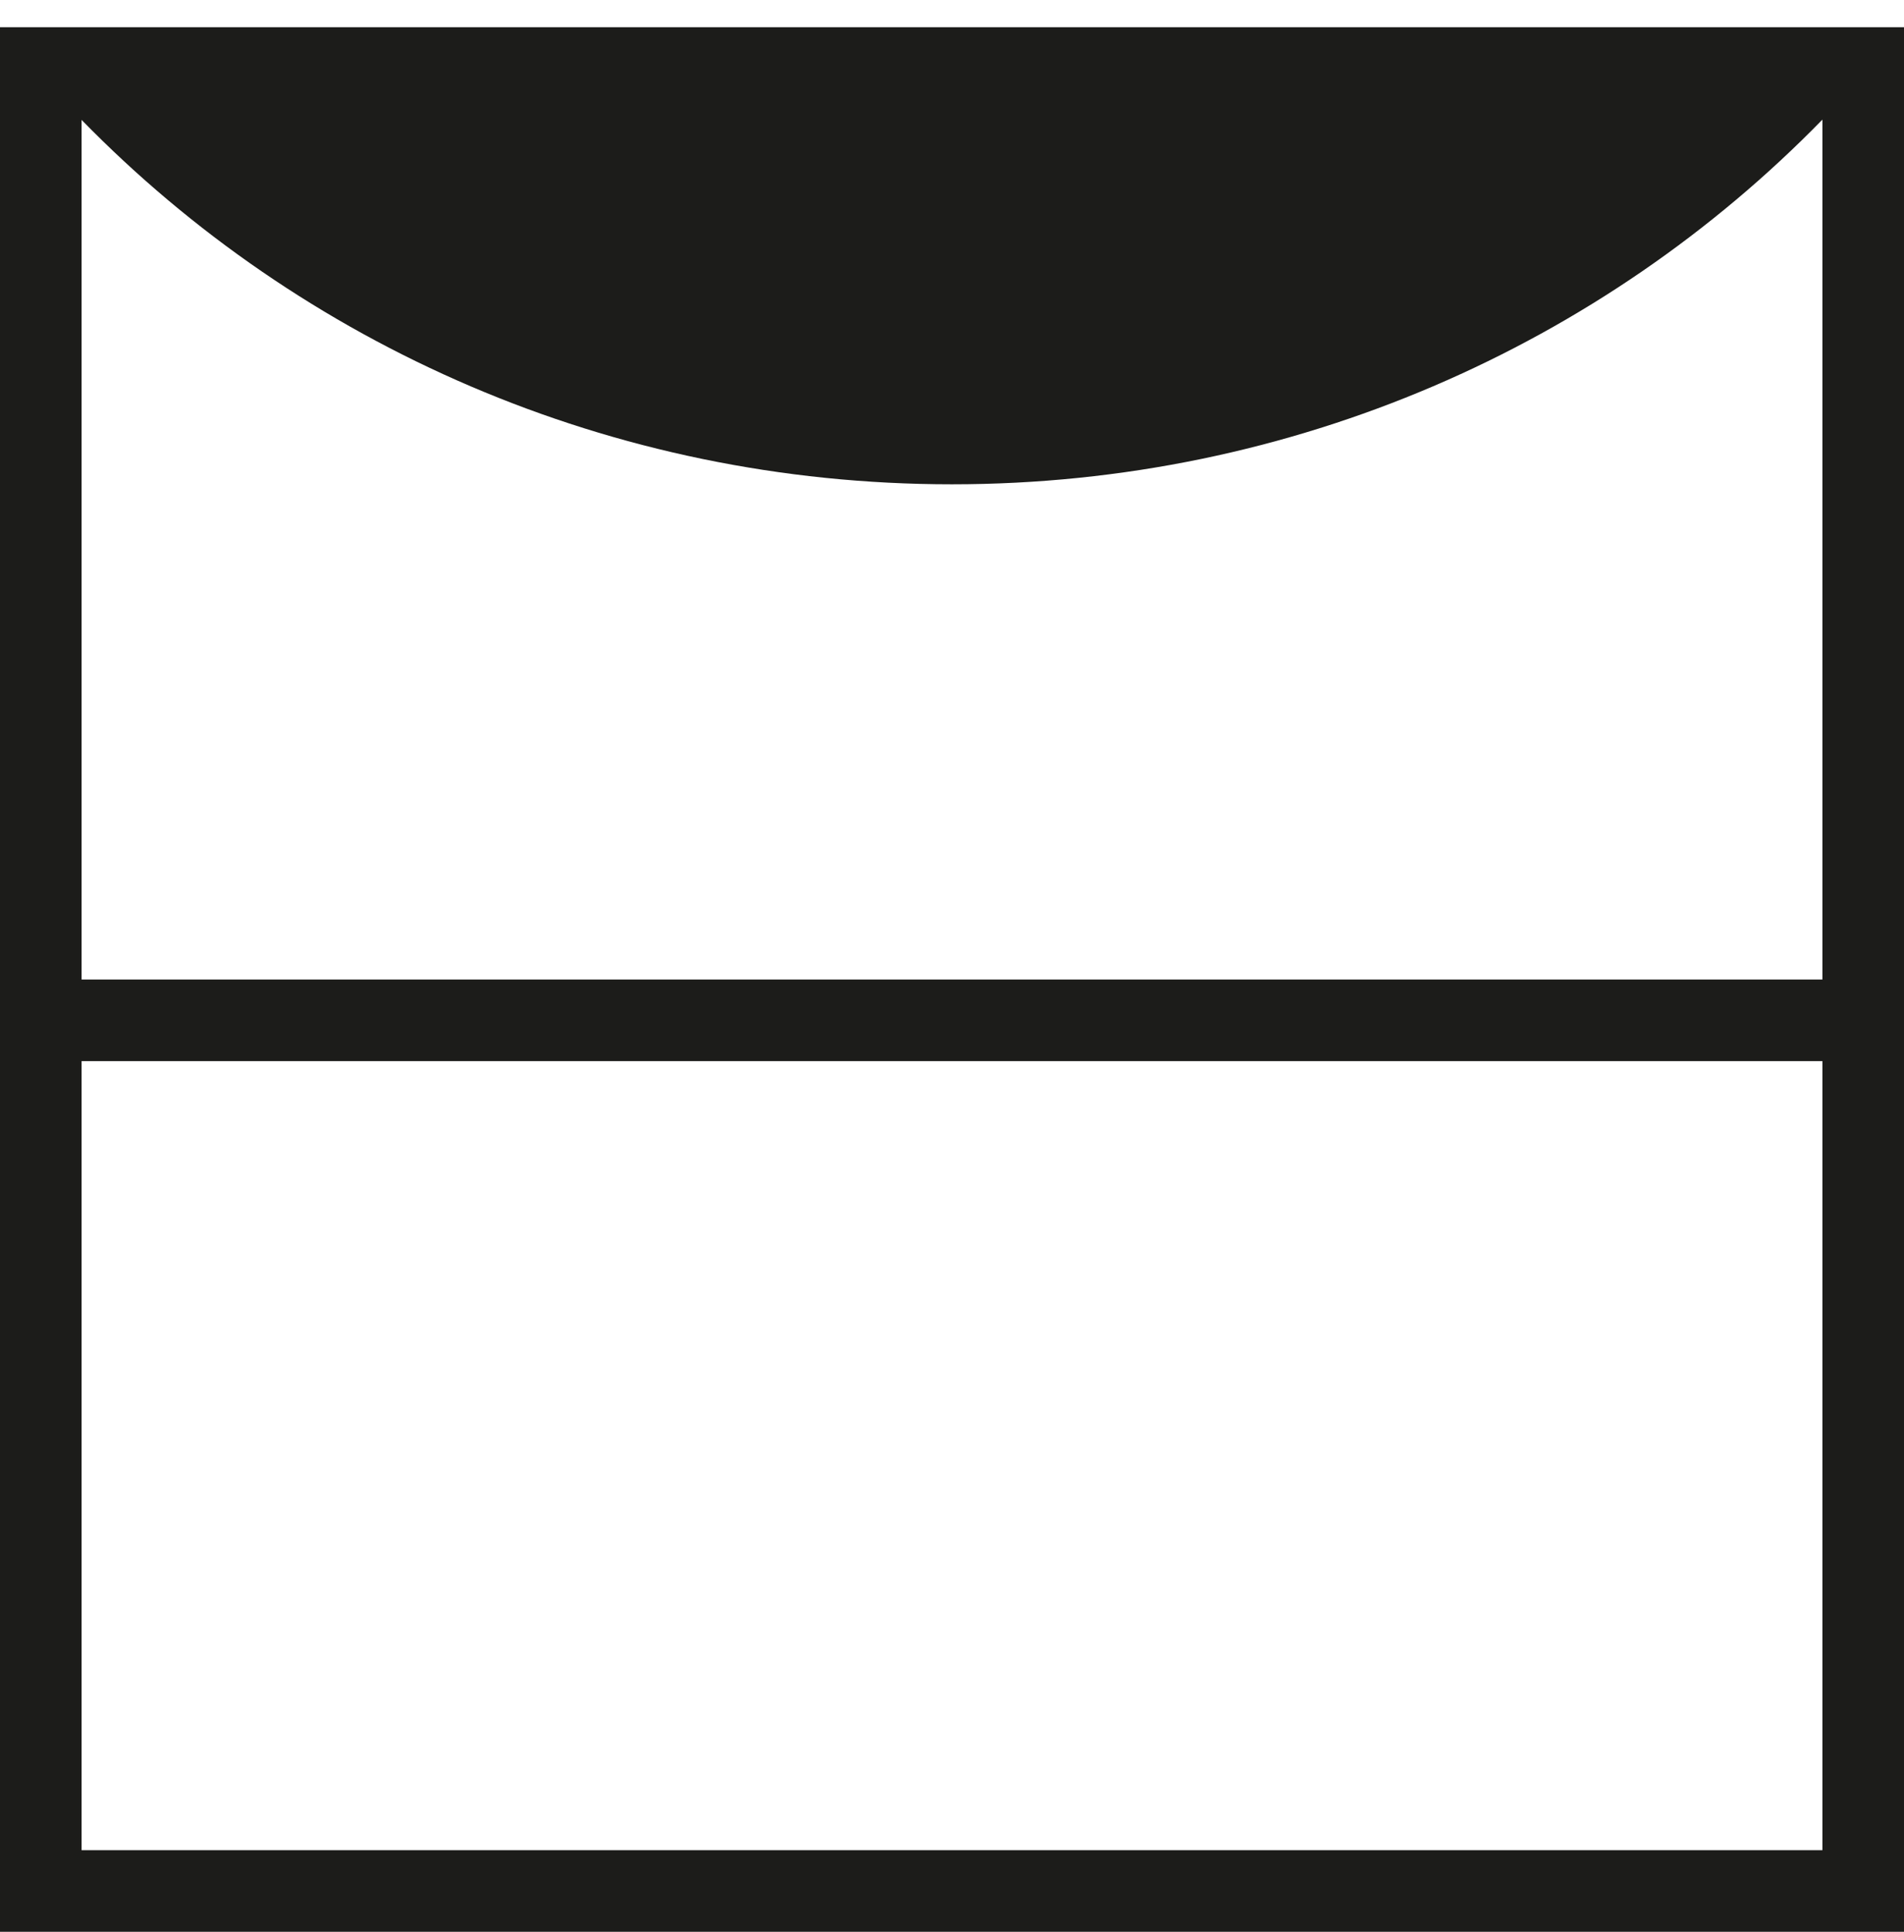 <svg width="70" height="71" viewBox="0 0 70 71" fill="none" xmlns="http://www.w3.org/2000/svg">
<path fill-rule="evenodd" clip-rule="evenodd" d="M34.995 17.8C47.579 17.8 58.938 12.656 67 4.397V36H3V4.407C11.062 12.66 22.416 17.8 34.995 17.8ZM3 39V68H67V39H3ZM0 36V1H69.991H70V36V71H0V36Z" fill="#1C1C1A"/>
</svg>
